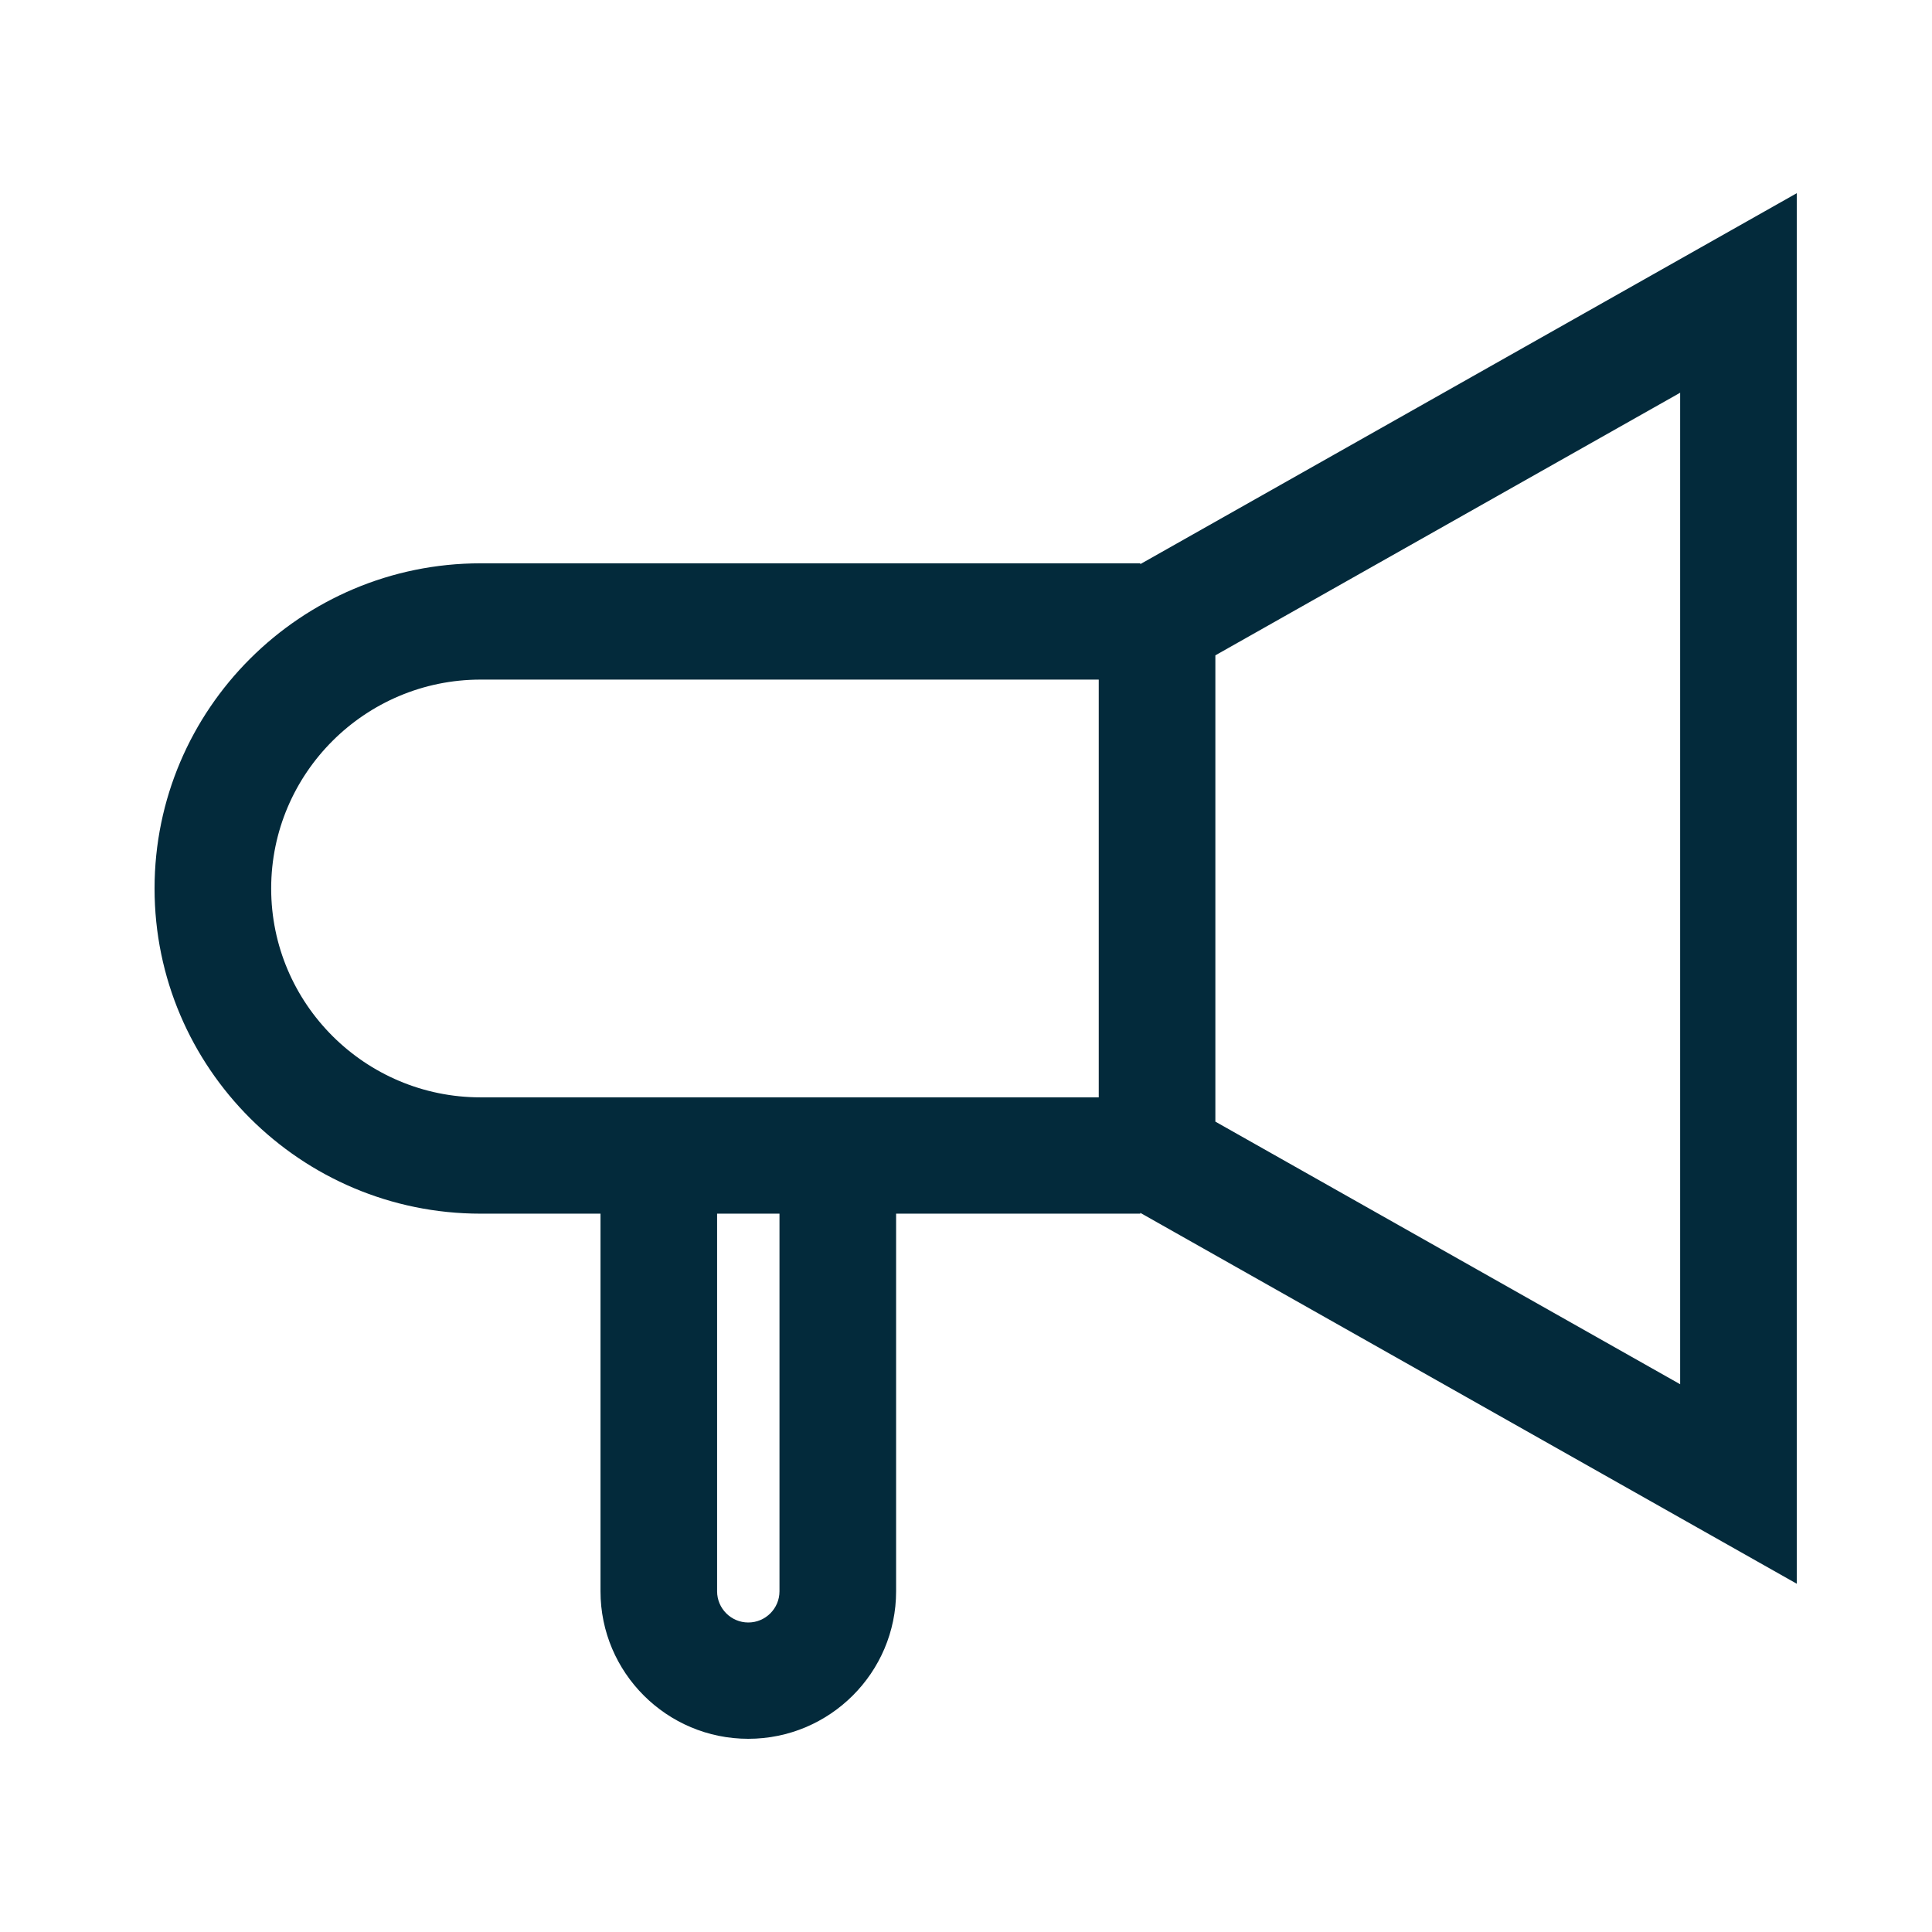 <?xml version="1.0" encoding="UTF-8"?>
<svg width="100px" height="100px" viewBox="0 0 100 100" version="1.1" xmlns="http://www.w3.org/2000/svg" xmlns:xlink="http://www.w3.org/1999/xlink">
    <!-- Generator: Sketch 61.2 (89653) - https://sketch.com -->
    <title>Icon / Promote / Lrg</title>
    <desc>Created with Sketch.</desc>
    <g id="Icon-/-Promote-/-Lrg" stroke="none" stroke-width="1" fill="none" fill-rule="evenodd">
        <path d="M86.964,71.648 L62.907,58.055 L62.907,33.92 L86.964,20.328 L86.964,71.648 Z M40.346,82.367 C40.346,83.256 39.622,83.98 38.731,83.98 C37.842,83.98 37.117,83.256 37.117,82.367 L37.117,62.819 L40.346,62.819 L40.346,82.367 Z M14.036,45.988 C14.036,40.026 18.898,35.176 24.875,35.176 L56.871,35.176 L56.871,56.799 L24.875,56.799 C18.898,56.799 14.036,51.949 14.036,45.988 L14.036,45.988 Z M93,10 L59.022,29.199 L59.022,29.157 L24.875,29.157 C15.571,29.157 8,36.707 8,45.988 C8,55.268 15.571,62.819 24.875,62.819 L31.082,62.819 L31.082,82.367 C31.082,86.575 34.514,90 38.731,90 C42.95,90 46.382,86.575 46.382,82.367 L46.382,62.819 L59.022,62.819 L59.022,62.777 L93,81.974 L93,10 Z" id="Fill-1" fill="#032A3B"></path>
    </g>
</svg>
